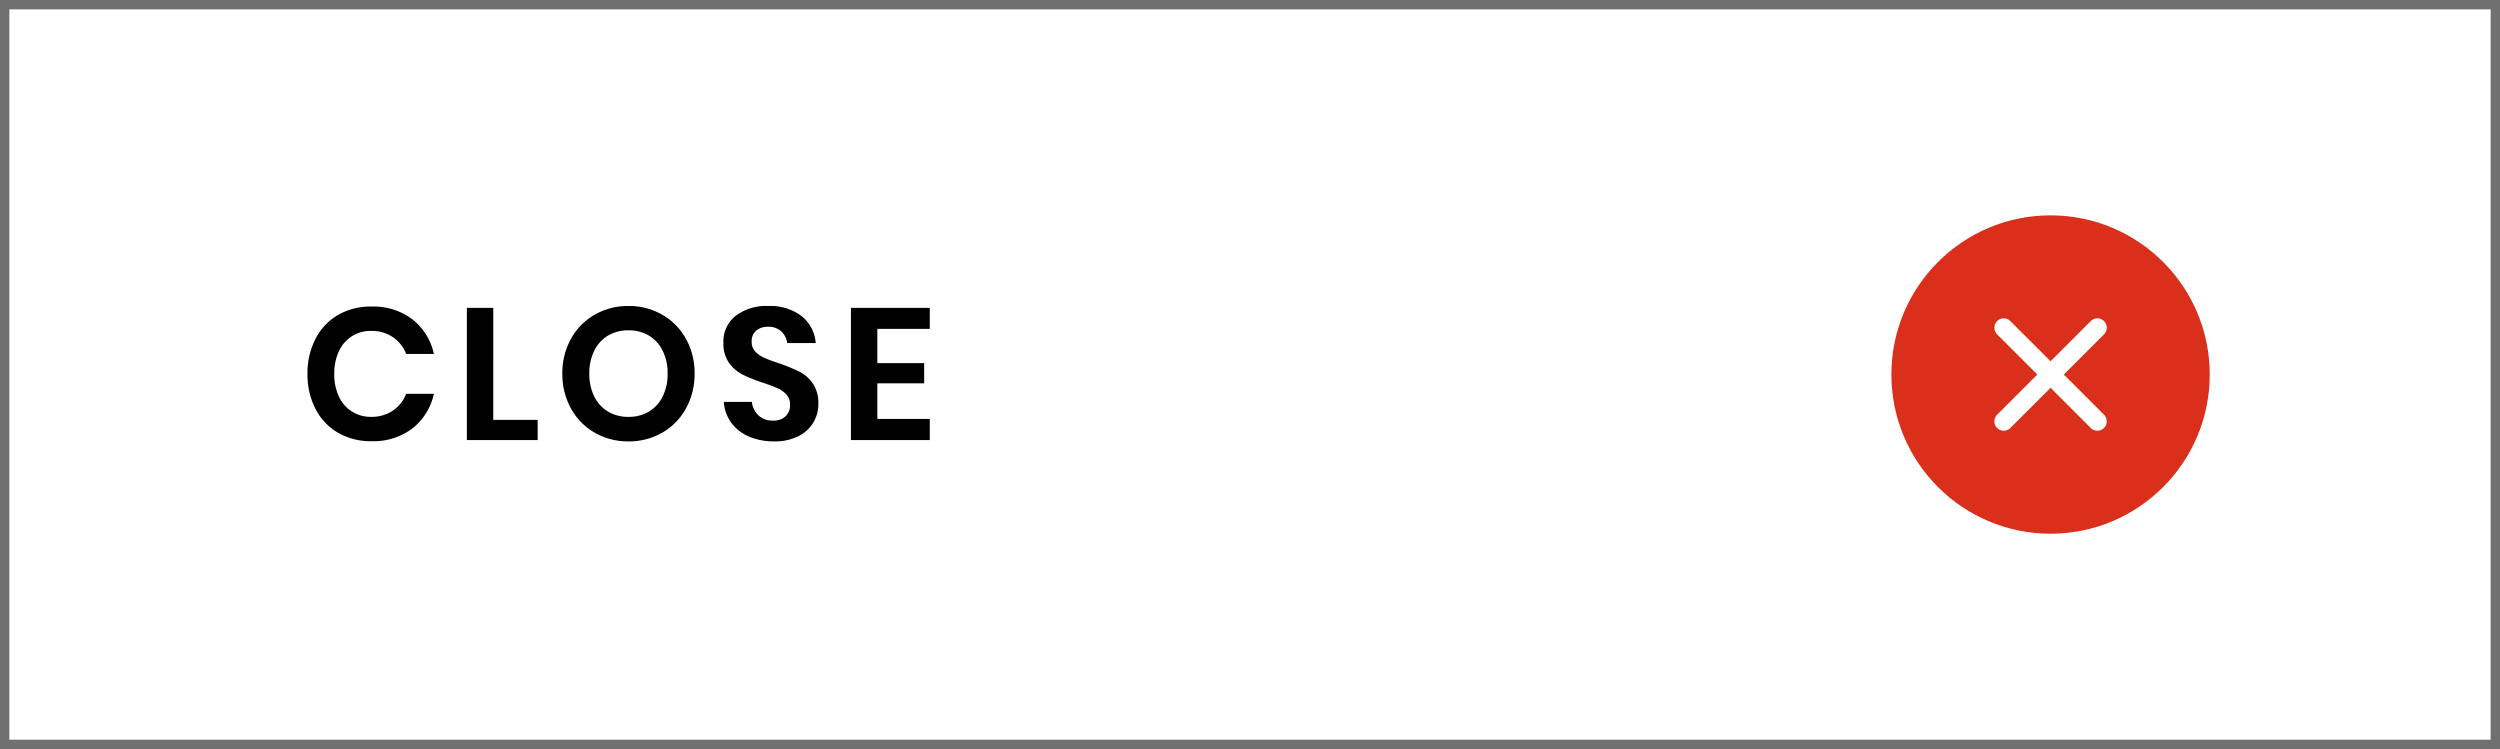 <svg xmlns="http://www.w3.org/2000/svg" width="267" height="80" viewBox="0 0 267 80">
  <g id="グループ_35540" data-name="グループ 35540" transform="translate(-667 -3302)">
    <path id="_035" data-name="035" d="M0,0H267V80H0Z" transform="translate(667 3302)" fill="#fff"/>
    <path id="_035_-_アウトライン" data-name="035 - アウトライン" d="M1,1V79H266V1H1M0,0H267V80H0Z" transform="translate(667 3302)" fill="#707070"/>
    <path id="パス_49662" data-name="パス 49662" d="M7.66-14.26a6.9,6.9,0,0,1,4.38,1.36,6.432,6.432,0,0,1,2.3,3.7H11.38A3.873,3.873,0,0,0,9.95-11a4.042,4.042,0,0,0-2.33-.66,3.745,3.745,0,0,0-2.02.56A3.737,3.737,0,0,0,4.2-9.5a5.575,5.575,0,0,0-.5,2.44,5.525,5.525,0,0,0,.5,2.42,3.737,3.737,0,0,0,1.4,1.6,3.745,3.745,0,0,0,2.02.56,4.042,4.042,0,0,0,2.33-.66,3.873,3.873,0,0,0,1.43-1.8h2.96a6.432,6.432,0,0,1-2.3,3.7A6.9,6.9,0,0,1,7.66.12,6.919,6.919,0,0,1,4.09-.79a6.2,6.2,0,0,1-2.4-2.55A7.965,7.965,0,0,1,.84-7.06a8.009,8.009,0,0,1,.85-3.74,6.216,6.216,0,0,1,2.39-2.55A6.9,6.9,0,0,1,7.66-14.26ZM20.68-2.16h4.74V0H17.86V-14.12h2.82ZM35.12-14.32a7.106,7.106,0,0,1,3.59.92,6.674,6.674,0,0,1,2.54,2.57,7.463,7.463,0,0,1,.93,3.73,7.519,7.519,0,0,1-.93,3.74A6.655,6.655,0,0,1,38.71-.78a7.106,7.106,0,0,1-3.59.92,7.106,7.106,0,0,1-3.59-.92,6.655,6.655,0,0,1-2.54-2.58,7.519,7.519,0,0,1-.93-3.74,7.463,7.463,0,0,1,.93-3.73,6.674,6.674,0,0,1,2.54-2.57A7.106,7.106,0,0,1,35.12-14.32Zm0,2.6a4.178,4.178,0,0,0-2.18.56,3.831,3.831,0,0,0-1.47,1.61,5.37,5.37,0,0,0-.53,2.45,5.37,5.37,0,0,0,.53,2.45,3.831,3.831,0,0,0,1.47,1.61,4.178,4.178,0,0,0,2.18.56,4.178,4.178,0,0,0,2.18-.56,3.831,3.831,0,0,0,1.47-1.61A5.37,5.37,0,0,0,39.3-7.1a5.37,5.37,0,0,0-.53-2.45,3.831,3.831,0,0,0-1.47-1.61A4.178,4.178,0,0,0,35.12-11.72ZM55.4-3.86a3.829,3.829,0,0,1-.54,1.99,3.879,3.879,0,0,1-1.6,1.46,5.547,5.547,0,0,1-2.58.55A6.7,6.7,0,0,1,48-.37a4.532,4.532,0,0,1-1.89-1.47,4.241,4.241,0,0,1-.81-2.24h3a2.292,2.292,0,0,0,.69,1.43,2.164,2.164,0,0,0,1.57.57,1.827,1.827,0,0,0,1.35-.47,1.638,1.638,0,0,0,.47-1.21A1.585,1.585,0,0,0,52-4.85a2.773,2.773,0,0,0-.96-.69q-.58-.26-1.6-.6a15.817,15.817,0,0,1-2.16-.87,3.993,3.993,0,0,1-1.43-1.25,3.581,3.581,0,0,1-.59-2.14,3.48,3.48,0,0,1,1.31-2.87,5.384,5.384,0,0,1,3.47-1.05,5.5,5.5,0,0,1,3.57,1.08,4.076,4.076,0,0,1,1.51,2.88H52.08a2.117,2.117,0,0,0-.64-1.25,1.987,1.987,0,0,0-1.42-.49,1.873,1.873,0,0,0-1.26.41,1.479,1.479,0,0,0-.48,1.19,1.48,1.48,0,0,0,.37,1.03,2.823,2.823,0,0,0,.94.67,15.429,15.429,0,0,0,1.55.58,20.608,20.608,0,0,1,2.21.9A3.894,3.894,0,0,1,54.8-6.06,3.7,3.7,0,0,1,55.4-3.86Zm6.3-8.02v3.66h5v2.16h-5v3.8h5.6V0H58.88V-14.12H67.3v2.24Z" transform="translate(699 3349)"/>
    <g id="グループ_35539" data-name="グループ 35539">
      <g id="グループ_17102" data-name="グループ 17102" transform="translate(138 648)">
        <circle id="楕円形_119" data-name="楕円形 119" cx="17" cy="17" r="17" transform="translate(731 2677)" fill="#da2f1b"/>
      </g>
      <g id="グループ_35447" data-name="グループ 35447" transform="translate(-29.5 252.5)">
        <path id="線_1672" data-name="線 1672" d="M10,11a1,1,0,0,1-.707-.293l-10-10a1,1,0,0,1,0-1.414,1,1,0,0,1,1.414,0l10,10A1,1,0,0,1,10,11Z" transform="translate(910.5 3084.5)" fill="#fff"/>
        <path id="線_1673" data-name="線 1673" d="M0,11a1,1,0,0,1-.707-.293,1,1,0,0,1,0-1.414l10-10a1,1,0,0,1,1.414,0,1,1,0,0,1,0,1.414l-10,10A1,1,0,0,1,0,11Z" transform="translate(910.5 3084.5)" fill="#fff"/>
      </g>
    </g>
  </g>
</svg>
